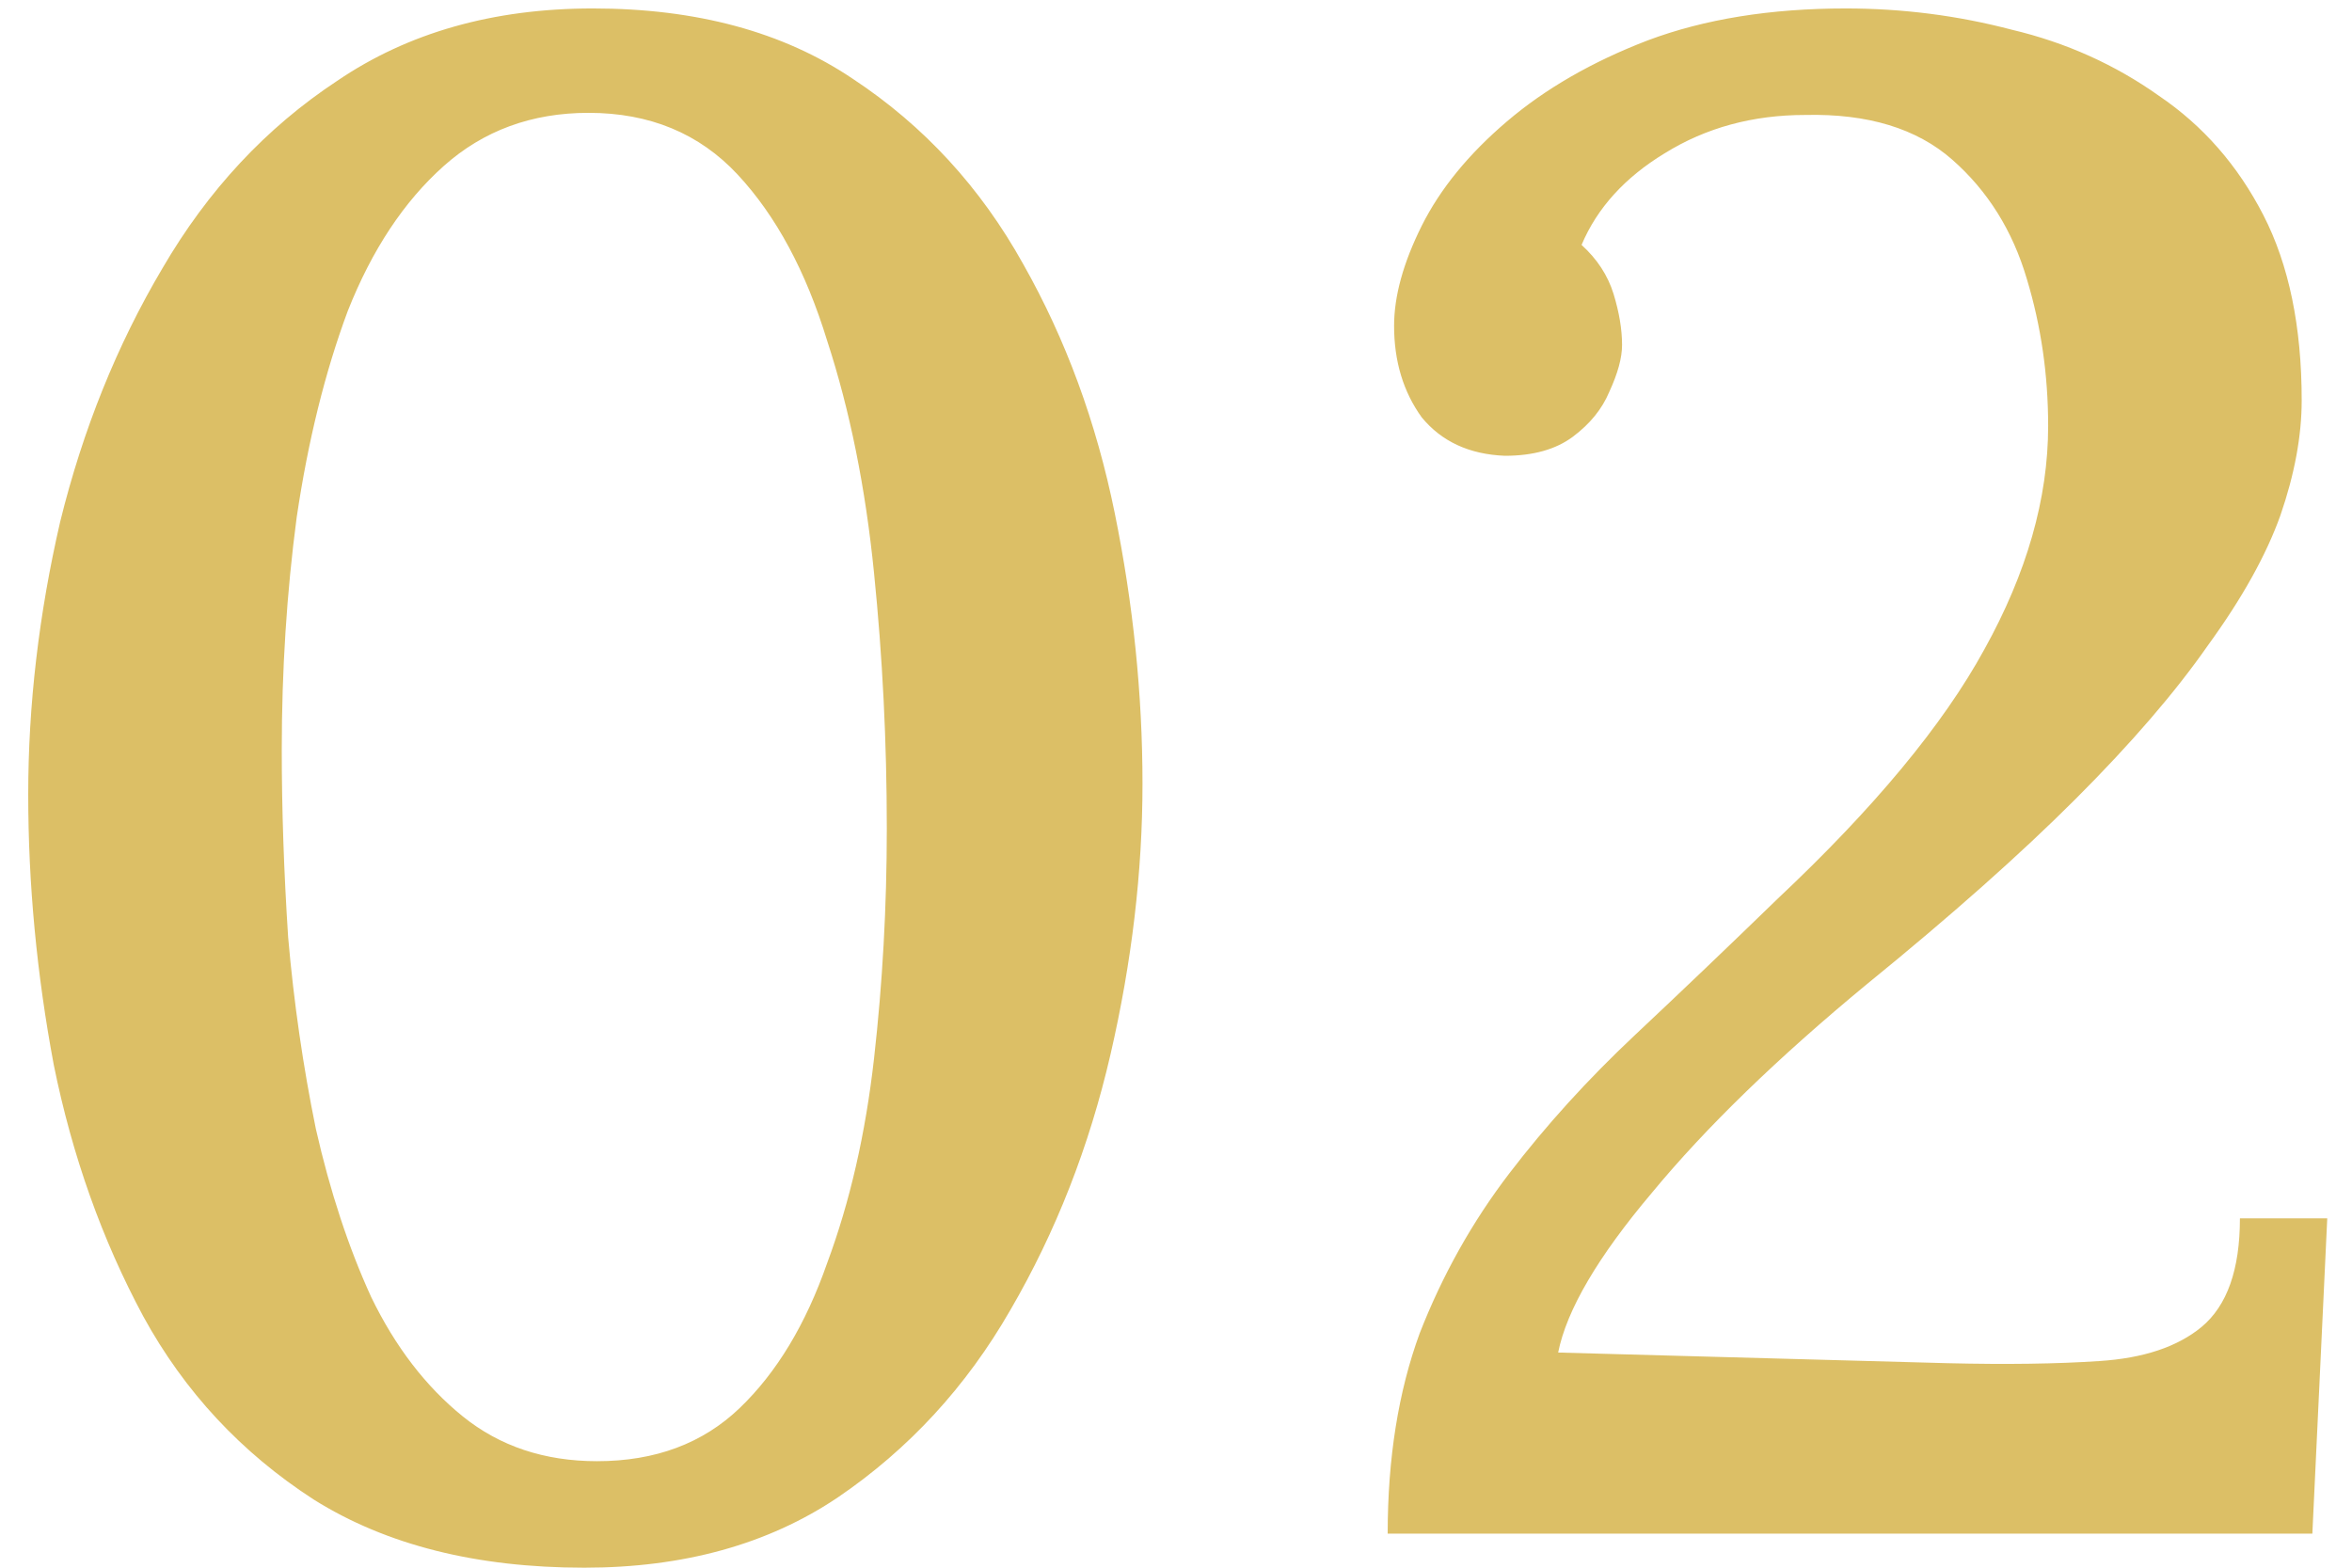 <svg width="69" height="46" viewBox="0 0 69 46" fill="none" xmlns="http://www.w3.org/2000/svg">
<path d="M17.141 46C13.974 46 11.328 45.333 9.203 44C7.078 42.625 5.411 40.833 4.203 38.625C2.994 36.375 2.119 33.916 1.578 31.249C1.078 28.583 0.828 25.937 0.828 23.311C0.828 20.686 1.14 18.02 1.765 15.311C2.432 12.603 3.432 10.123 4.765 7.873C6.099 5.582 7.807 3.748 9.891 2.373C11.974 0.956 14.474 0.248 17.391 0.248C20.433 0.248 22.975 0.936 25.016 2.311C27.1 3.686 28.767 5.498 30.017 7.748C31.267 9.957 32.163 12.394 32.704 15.061C33.246 17.728 33.517 20.374 33.517 22.999C33.517 25.582 33.204 28.228 32.579 30.937C31.954 33.645 30.975 36.145 29.642 38.437C28.35 40.687 26.662 42.521 24.579 43.938C22.537 45.312 20.058 46 17.141 46ZM17.516 42.875C19.224 42.875 20.62 42.354 21.704 41.312C22.787 40.271 23.641 38.854 24.266 37.062C24.933 35.27 25.391 33.27 25.641 31.062C25.891 28.854 26.016 26.603 26.016 24.312C26.016 21.77 25.891 19.27 25.641 16.811C25.391 14.311 24.933 12.04 24.266 9.998C23.641 7.957 22.766 6.332 21.641 5.123C20.516 3.915 19.058 3.311 17.266 3.311C15.599 3.311 14.182 3.832 13.016 4.873C11.849 5.915 10.912 7.332 10.203 9.123C9.536 10.915 9.036 12.936 8.703 15.186C8.411 17.395 8.266 19.666 8.266 21.999C8.266 23.749 8.328 25.582 8.453 27.499C8.62 29.416 8.891 31.291 9.266 33.124C9.682 34.958 10.224 36.604 10.891 38.062C11.599 39.521 12.495 40.687 13.578 41.562C14.662 42.437 15.974 42.875 17.516 42.875ZM40.71 45C40.71 42.792 41.023 40.833 41.648 39.125C42.315 37.416 43.19 35.854 44.273 34.437C45.356 33.02 46.586 31.666 47.961 30.374C49.336 29.083 50.732 27.749 52.148 26.374C54.982 23.707 57.003 21.27 58.211 19.061C59.461 16.811 60.086 14.624 60.086 12.499C60.086 10.998 59.878 9.561 59.461 8.186C59.044 6.769 58.315 5.602 57.274 4.686C56.232 3.769 54.794 3.331 52.961 3.373C51.419 3.373 50.044 3.748 48.836 4.498C47.669 5.207 46.856 6.102 46.398 7.186C46.856 7.603 47.169 8.082 47.336 8.623C47.502 9.165 47.586 9.665 47.586 10.123C47.586 10.498 47.461 10.957 47.211 11.498C47.002 11.998 46.648 12.436 46.148 12.811C45.648 13.186 44.981 13.374 44.148 13.374C43.106 13.332 42.294 12.957 41.71 12.248C41.169 11.498 40.898 10.603 40.898 9.561C40.898 8.686 41.169 7.707 41.71 6.623C42.252 5.54 43.086 4.519 44.211 3.561C45.336 2.602 46.711 1.811 48.336 1.186C50.002 0.561 51.94 0.248 54.148 0.248C55.815 0.248 57.44 0.456 59.024 0.873C60.607 1.248 62.045 1.894 63.336 2.811C64.628 3.686 65.649 4.852 66.399 6.311C67.149 7.769 67.524 9.582 67.524 11.748C67.524 12.79 67.316 13.915 66.899 15.124C66.482 16.29 65.774 17.561 64.774 18.936C63.816 20.311 62.524 21.811 60.899 23.436C59.274 25.062 57.232 26.874 54.773 28.874C52.148 31.041 50.044 33.083 48.461 35C46.877 36.875 45.961 38.437 45.711 39.687L57.149 40C58.857 40.041 60.336 40.021 61.586 39.937C62.878 39.854 63.878 39.521 64.586 38.937C65.337 38.312 65.712 37.25 65.712 35.75H68.274L67.837 45H40.71Z" fill="#DCBF66"/>
</svg>
